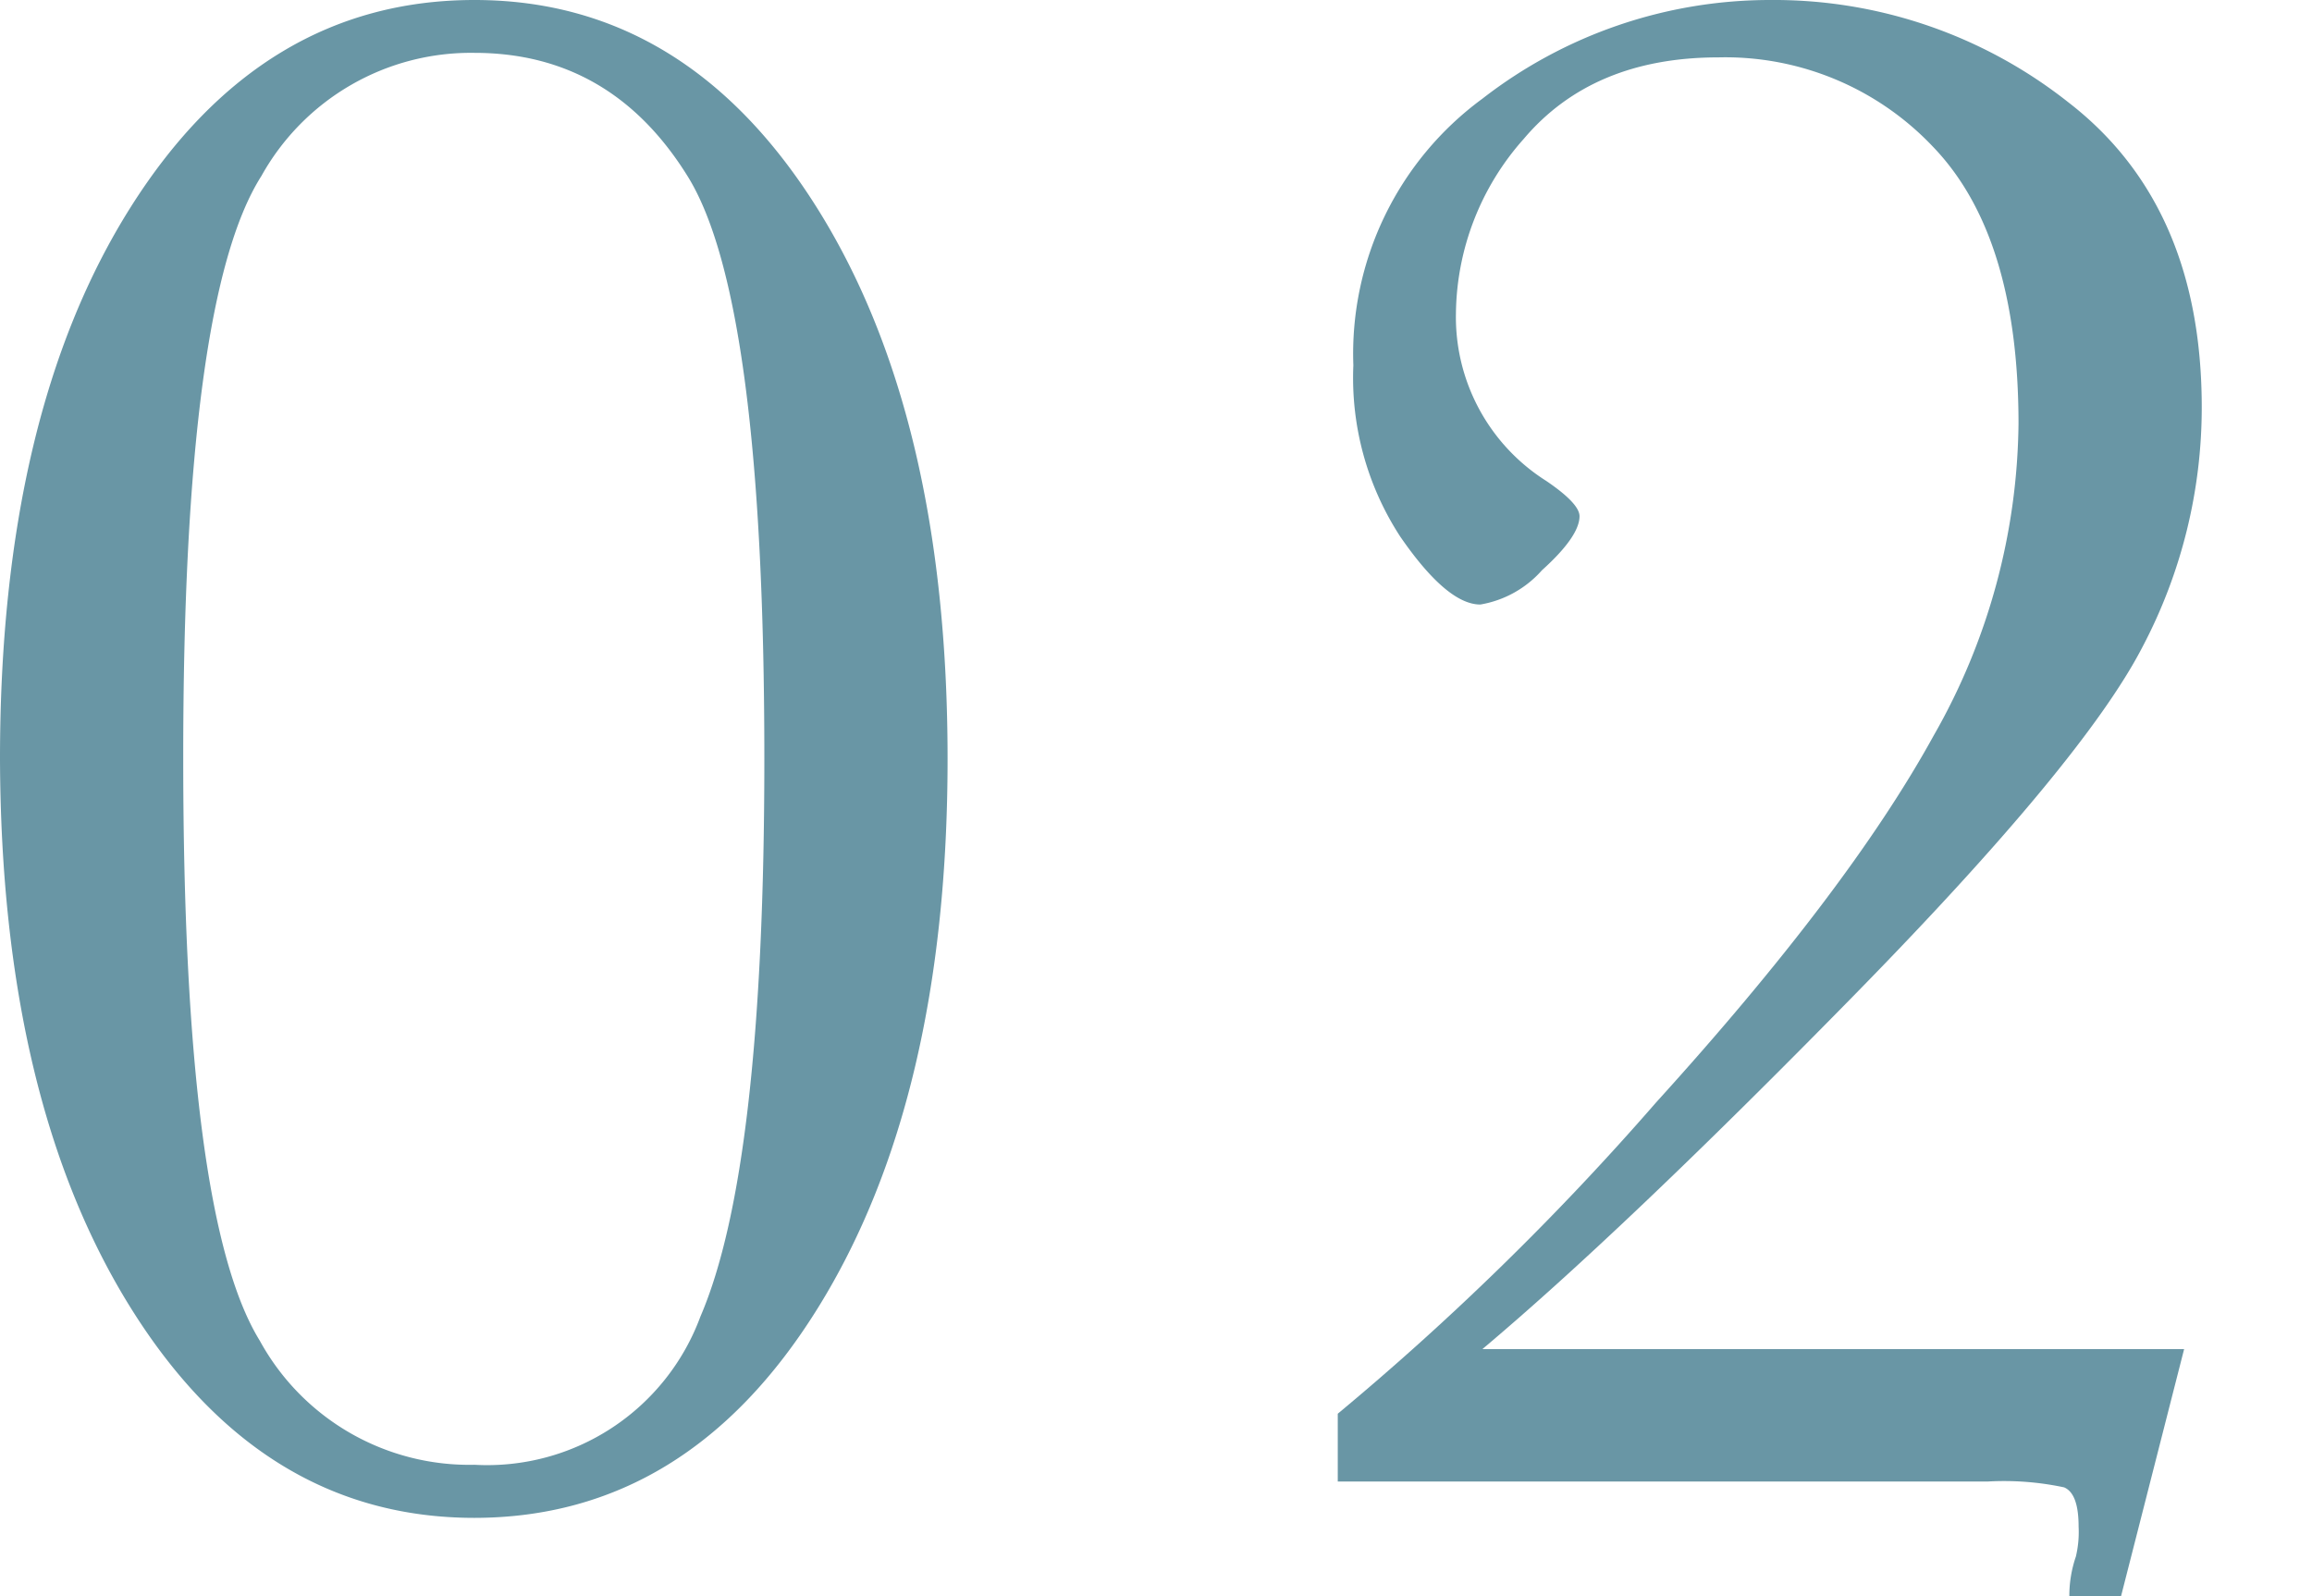 <svg xmlns="http://www.w3.org/2000/svg" viewBox="0 0 102.33 70.65"><defs><style>.cls-1{fill:#6996a5;}.cls-2{fill:none;}</style></defs><g id="レイヤー_2" data-name="レイヤー 2"><g id="design"><path class="cls-1" d="M0,33.59Q0,18.32,5.79,9.16T21,0q9.38,0,15.16,9.2t5.78,24.39q0,15.09-5.76,24.34T21,67.19q-9.37,0-15.16-9.21T0,33.59Zm8.11,0q0,20.27,3.39,25.76A10.57,10.57,0,0,0,21,64.84a10.06,10.06,0,0,0,10-6.56q2.83-6.57,2.83-24.69,0-20.31-3.39-25.78T21,2.34a10.61,10.61,0,0,0-9.43,5.45Q8.1,13.24,8.11,33.59Z"/><path class="cls-1" d="M59.21,65.58v-3A122.35,122.35,0,0,0,73.3,48.8q8.52-9.39,12.28-16.23a28.36,28.36,0,0,0,3.76-13.82q0-8.35-3.81-12.28a12.65,12.65,0,0,0-9.47-3.93q-5.57,0-8.62,3.61a11.79,11.79,0,0,0-3,7.72,8.58,8.58,0,0,0,4,7.42q1.47,1,1.47,1.56c0,.59-.55,1.39-1.66,2.39a4.68,4.68,0,0,1-2.73,1.52q-1.47,0-3.54-3a12.87,12.87,0,0,1-2.08-7.59A14,14,0,0,1,65.61,4.37,20.74,20.74,0,0,1,78.35,0,21,21,0,0,1,91.56,4.54Q97.44,9.09,97.45,18a22.74,22.74,0,0,1-2.64,10.67Q92.17,33.75,82,44.12T65.61,59.72H96.67L93.88,70.65H91.59a5.35,5.35,0,0,1,.29-1.75A4.7,4.7,0,0,0,92,67.58c0-1-.22-1.56-.64-1.74A12.77,12.77,0,0,0,88,65.58Z"/><rect class="cls-2" y="21.32" width="102.33" height="37.82"/></g></g></svg>
